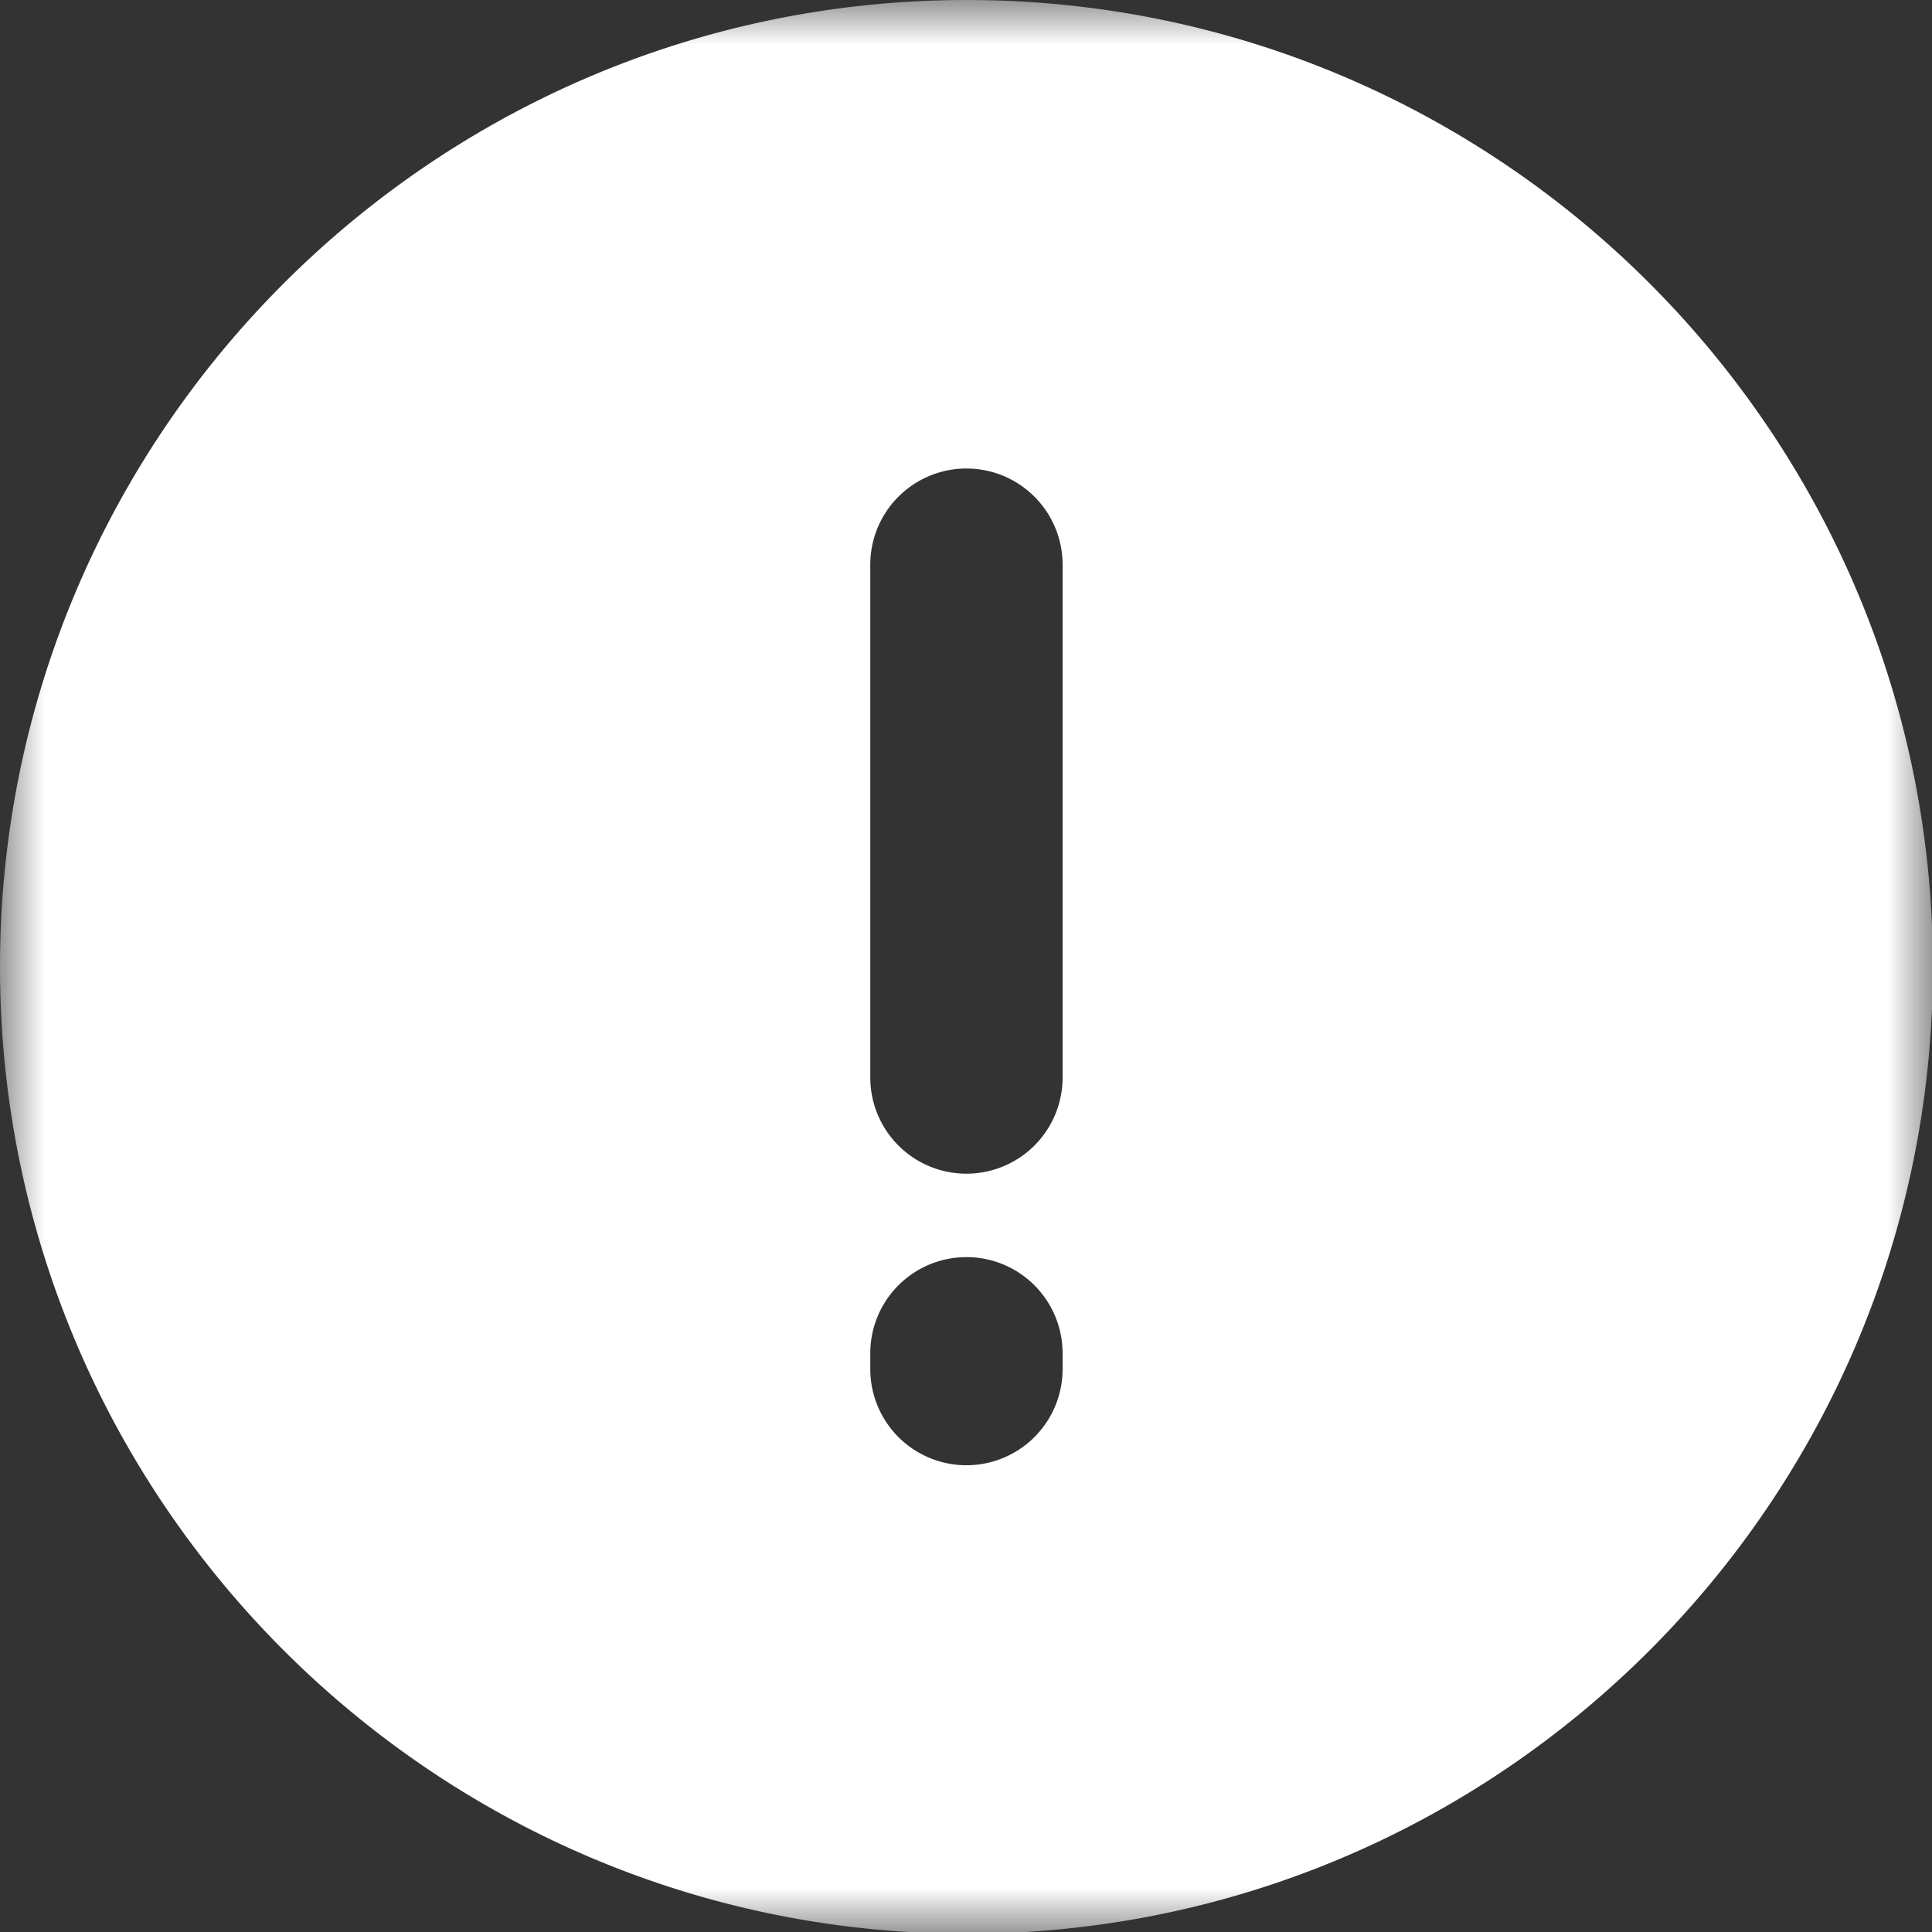 <svg xmlns="http://www.w3.org/2000/svg" xmlns:xlink="http://www.w3.org/1999/xlink" width="22" height="22" viewBox="0 0 22 22">
    <rect x="0" y="0" width="22" height="22" fill="#333333" stroke="none"/>
    <defs>
        <path id="a" d="M0 0h22.01v22.02H0z"/>
    </defs>
    <g fill="none" fill-rule="evenodd">
        <mask id="b" fill="#fff">
            <use xlink:href="#a"/>
        </mask>
        <path fill="#FFF" d="M12.1 12.27a1.095 1.095 0 1 1-2.19 0V6.43a1.095 1.095 0 0 1 2.19 0v5.84zm0 3.32a1.095 1.095 0 1 1-2.19 0v-.18a1.095 1.095 0 0 1 2.19 0v.18zM11.01 0C4.94 0 0 4.94 0 11.01c0 6.07 4.94 11.01 11.01 11.01 6.07 0 11-4.94 11-11.01 0-6.07-4.93-11.01-11-11.01z" mask="url(#b)"/>
    </g>
</svg>
